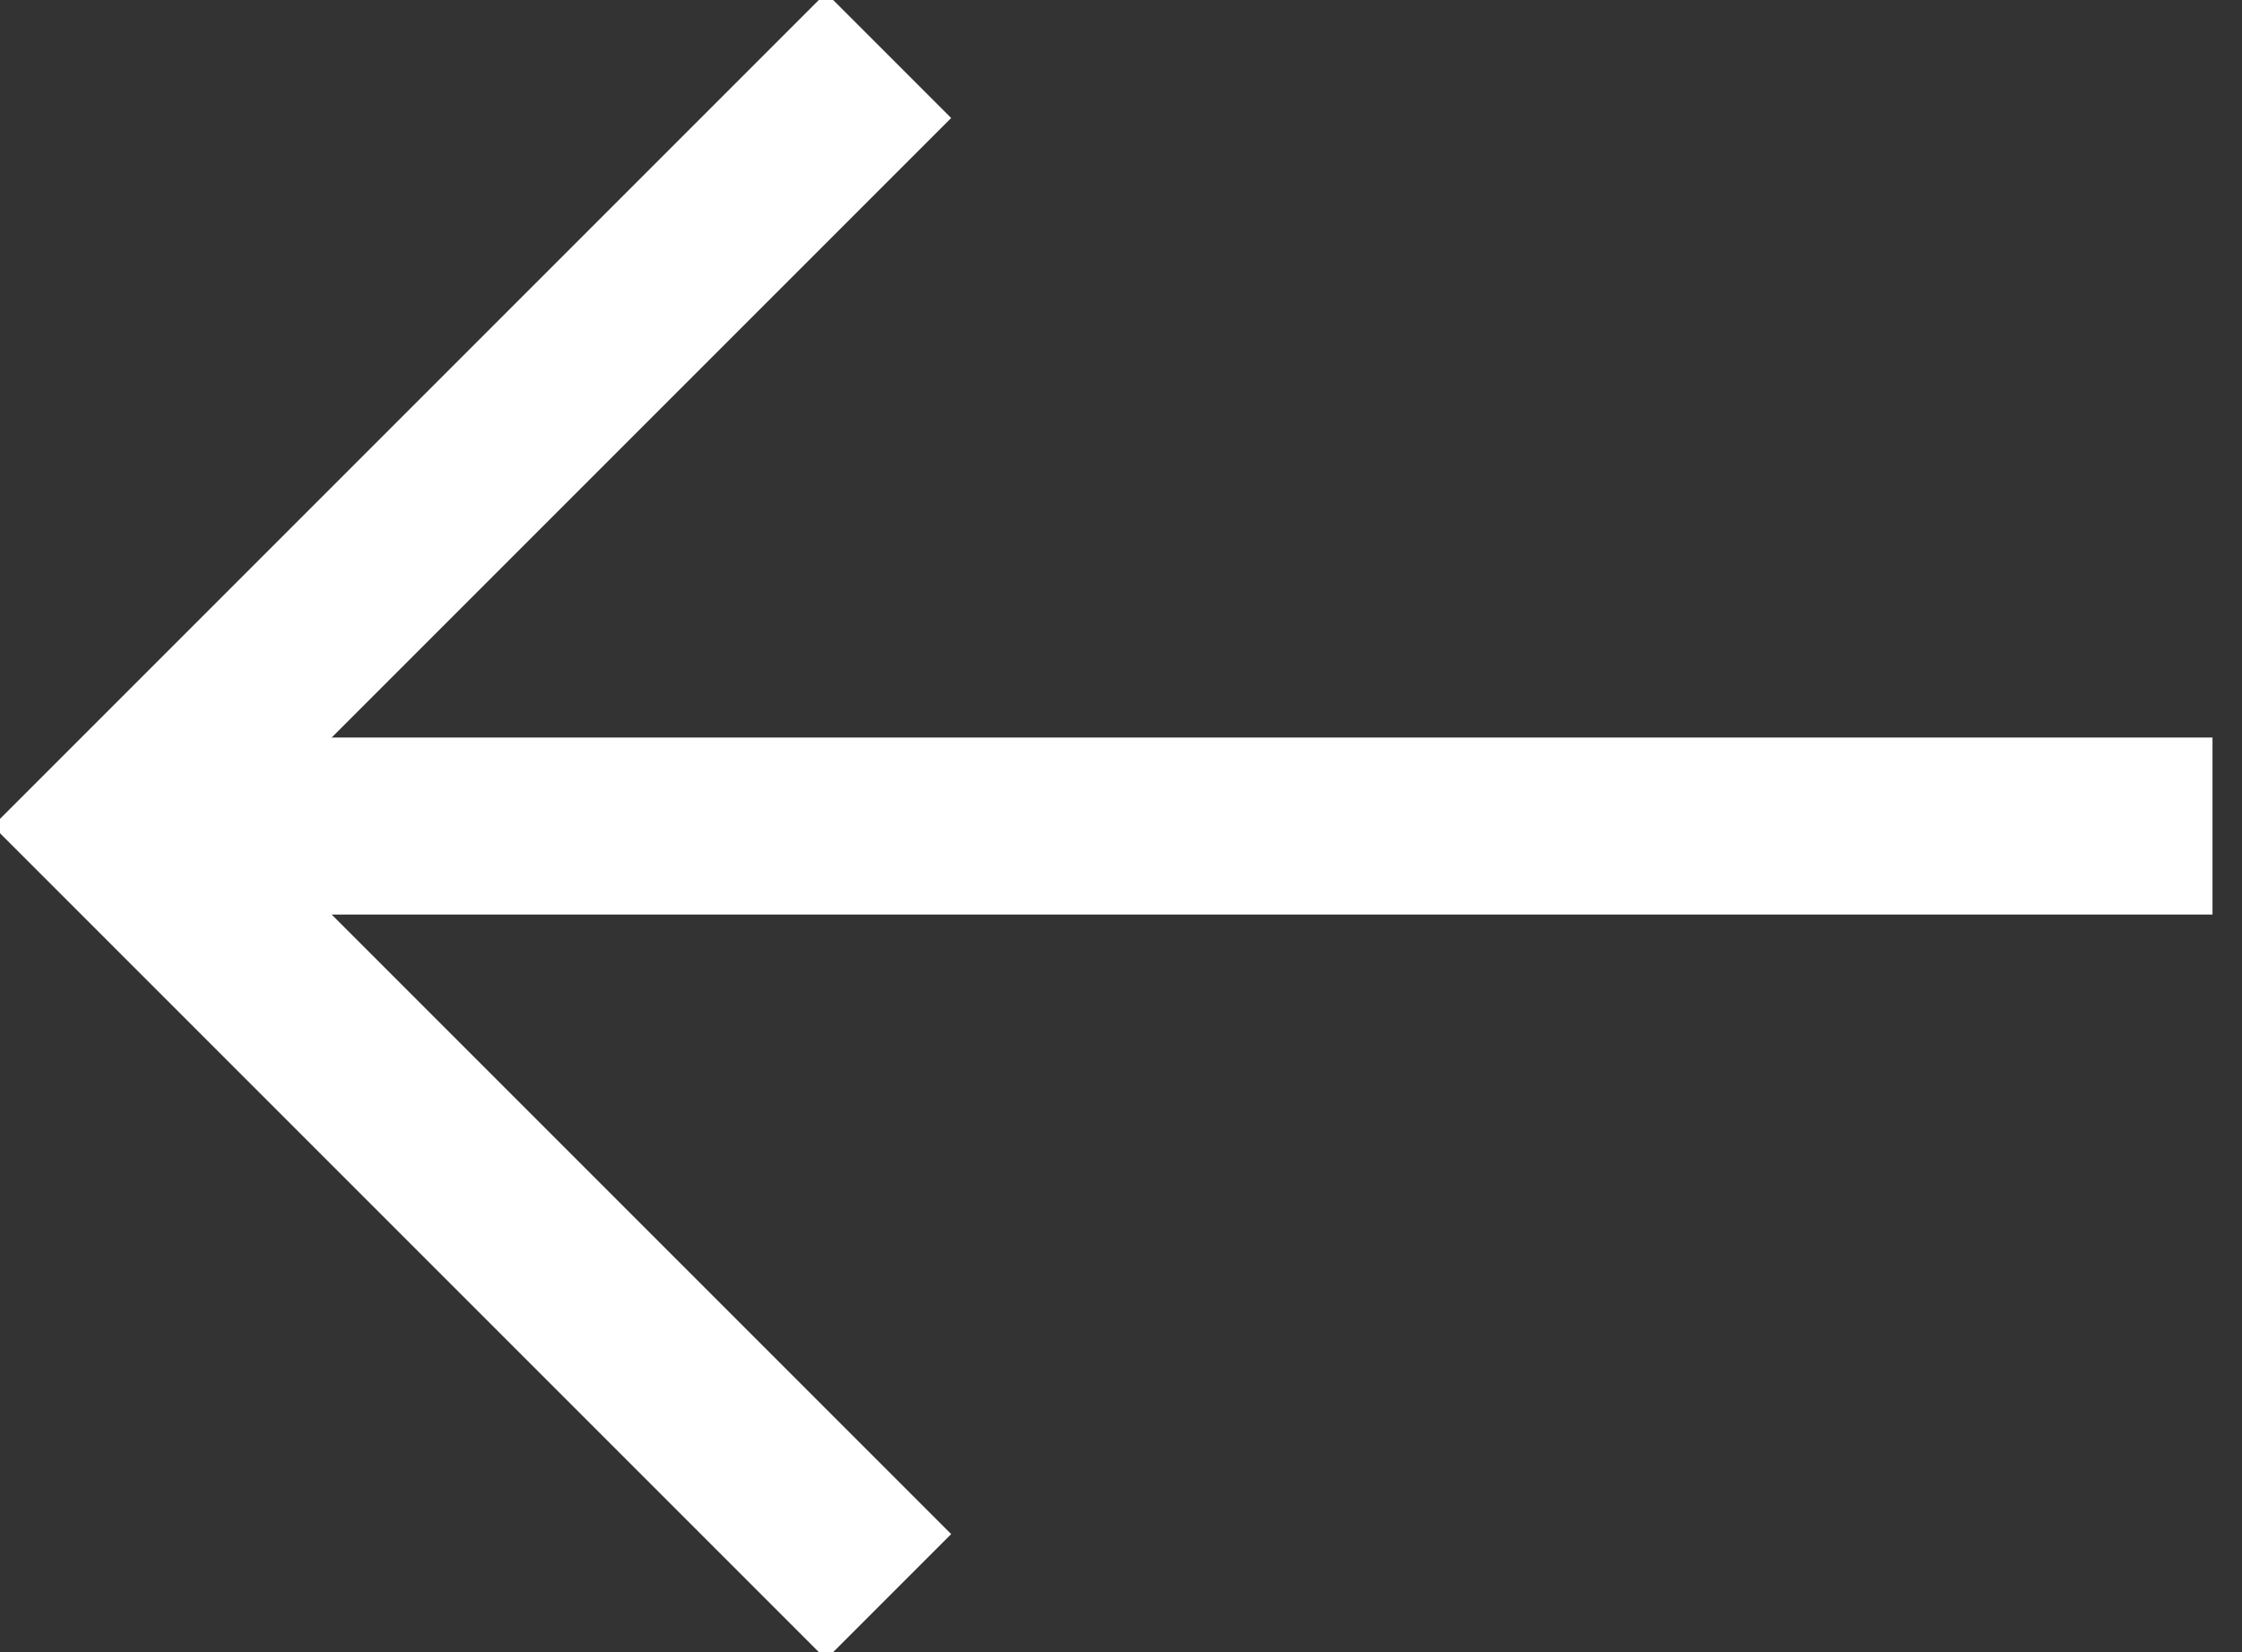 <?xml version="1.0" encoding="UTF-8"?>
<svg width="19px" height="14px" viewBox="0 0 19 14" version="1.1" xmlns="http://www.w3.org/2000/svg" xmlns:xlink="http://www.w3.org/1999/xlink">
    <rect x="0" y="0" width="19" height="14" fill="#333333" stroke="none"/>
    <!-- Generator: Sketch 54.1 (76490) - https://sketchapp.com -->
    <title>arrow-left</title>
    <desc>Created with Sketch.</desc>
    <g id="First-Person" stroke="none" stroke-width="1" fill="none" fill-rule="evenodd">
        <g id="AS-BE-Web-Menu-Hover-v4" transform="translate(-1708, -869)">
            <g id="Actions" transform="translate(1698, 808)">
                <g id="Left" transform="translate(0, 48)">
                    <g id="arrow-left" transform="translate(8, 8)">
                        <rect id="Rectangle" fill="#FF0000" fill-rule="nonzero" opacity="0" x="0" y="0" width="24" height="24"></rect>
                        <path d="M20,12 L4,12" id="Path" stroke="#FFFFFF" stroke-width="1.5" stroke-linecap="square"></path>
                        <polyline id="Path" stroke="#FFFFFF" stroke-width="1.5" stroke-linecap="square" points="9 18 3 12 9 6"></polyline>
                    </g>
                </g>
            </g>
        </g>
    </g>
</svg>